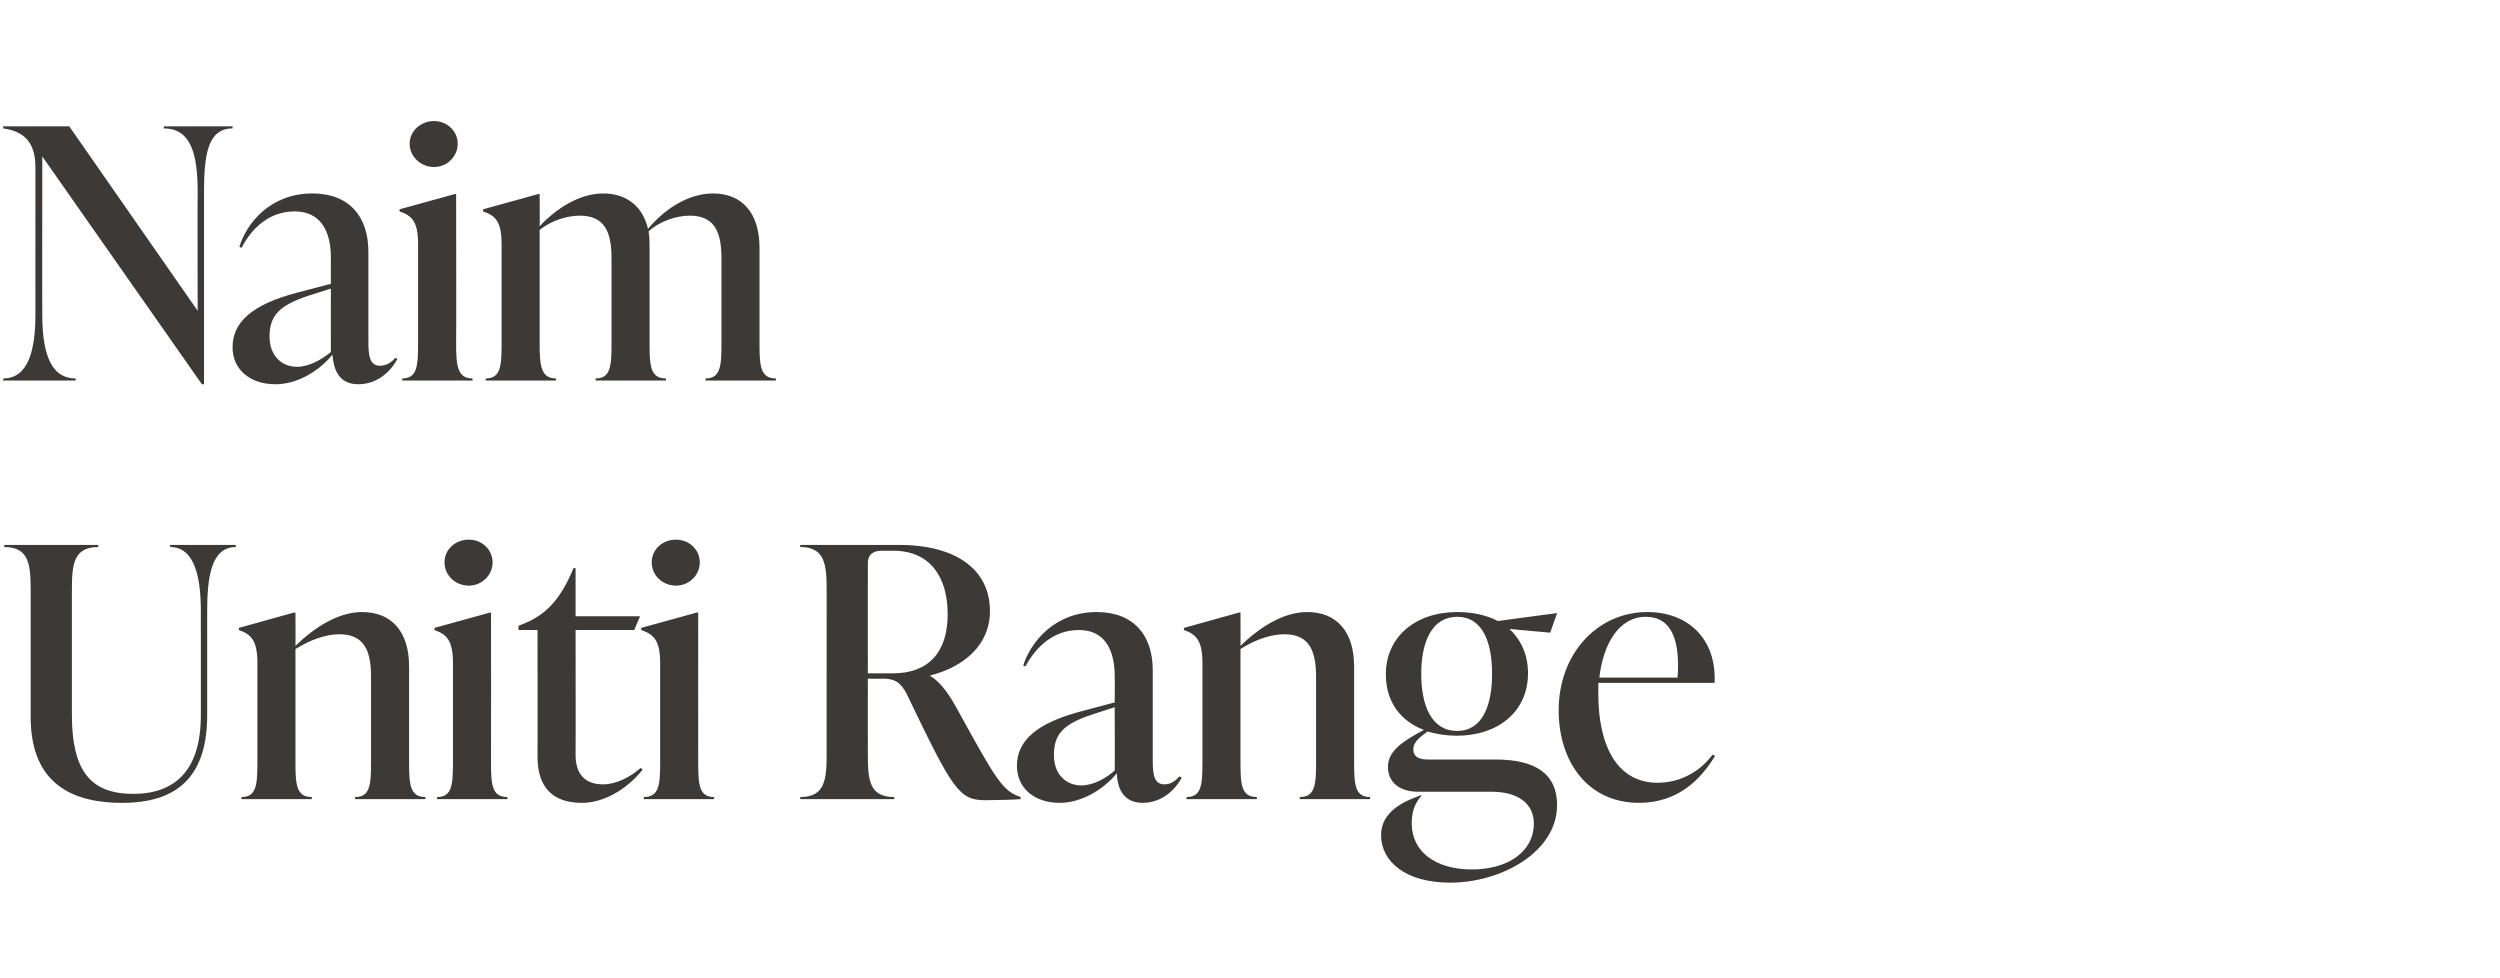 <?xml version="1.0" standalone="no"?><!DOCTYPE svg PUBLIC "-//W3C//DTD SVG 1.1//EN" "http://www.w3.org/Graphics/SVG/1.1/DTD/svg11.dtd"><svg xmlns="http://www.w3.org/2000/svg" version="1.1" width="473px" height="185px" viewBox="0 -21 473 185" style="top:-21px"><desc>Naim Uniti Range</desc><defs/><g id="Polygon134887"><path d="m5.8 114.6V90.7c0-4.9-.3-8.2-5-8.2c.03 0 0-.4 0-.4h17.8s-.03.4 0 .4c-4.7 0-5 3.3-5 8.2v23.5c0 10.5 3.4 15 11.6 15c7.8 0 12.8-4.3 12.8-14.9V94.6c0-6.2-1.1-12.1-5.8-12.1c-.04 0 0-.4 0-.4h12.4s.03.4 0 .4c-4.7 0-5.4 5.9-5.4 12.1v19.7c0 11.4-5.4 16.6-16.1 16.6c-11.1 0-17.3-5-17.3-16.3zm71.6 8.7c0 4.2.2 6.5 3.1 6.5c-.04-.04 0 .4 0 .4H67.2s-.05-.44 0-.4c2.8 0 3-2.3 3-6.5v-16.2c0-4.7-1.1-8.1-6-8.1c-2.6 0-5.6 1.1-8.3 2.8v21.5c0 4.2.2 6.5 3.1 6.5c-.03-.04 0 .4 0 .4H45.7s-.03-.44 0-.4c2.8 0 3-2.3 3-6.5v-18.9c0-4.2-1.2-5.4-3.5-6.2c-.02.01 0-.4 0-.4l10.4-2.9h.3s.03 6.34 0 6.3c3.6-3.5 8.1-6.4 12.6-6.4c5.6 0 8.9 3.7 8.9 10.3v18.2zm6.7-37.9c0-2.4 2-4.3 4.6-4.3c2.5 0 4.5 1.9 4.5 4.3c0 2.4-2 4.4-4.5 4.4c-2.6 0-4.6-2-4.6-4.4zm-1.4 44.8s-.03-.44 0-.4c2.8 0 3-2.3 3-6.5v-18.9c0-4.2-1.2-5.4-3.5-6.2v-.4l10.5-2.9h.2s.03 28.39 0 28.4c0 4.2.2 6.5 3.1 6.5c-.02-.04 0 .4 0 .4H82.7zm38.9-5.6c-3.2 4-7.6 6.3-11.5 6.3c-5.3 0-8.4-2.7-8.4-8.7c.03.03 0-24 0-24h-3.6v-.8s1-.38 1-.4c4-1.6 6.9-4.4 9.4-10.5c.02-.04.4 0 .4 0v9.1h12.2l-1.1 2.6h-11.1s.04 23.64 0 23.6c0 3.7 1.8 5.6 5.2 5.6c2.5 0 5.2-1.4 7.1-3.1l.4.3zm1.7-39.2c0-2.4 2-4.3 4.6-4.3c2.5 0 4.5 1.9 4.5 4.3c0 2.4-2 4.4-4.5 4.4c-2.6 0-4.6-2-4.6-4.4zm-1.5 44.8s.03-.44 0-.4c2.9 0 3.1-2.3 3.1-6.5v-18.9c0-4.2-1.2-5.4-3.6-6.2c.04.01 0-.4 0-.4l10.5-2.9h.3s-.02 28.39 0 28.4c0 4.2.2 6.5 3 6.5c.03-.04 0 .4 0 .4h-13.3zm71.3-.4v.4c-1.1.1-4.6.2-6.7.2c-5 0-6.2-2.1-14.8-20c-1.2-2.4-2.4-3-4.6-3c.01.05-2.8 0-2.8 0c0 0-.03 14.17 0 14.2c0 4.9.2 8.2 5 8.2c-.04-.04 0 .4 0 .4h-17.8s.02-.44 0-.4c4.7 0 5-3.3 5-8.2V90.7c0-4.9-.3-8.2-5-8.2c.02 0 0-.4 0-.4h18.7c11.1 0 17.2 4.9 17.2 12.5c0 6.5-5 10.6-11.3 12.2v.1c2 1.1 3.8 3.8 5.4 6.8c7 12.7 8.3 15 11.7 16.1zm-28.9-23.4h4.7c6.8 0 10.4-4 10.4-11.2c0-7-3.3-12-10.3-12h-2.2c-1.7 0-2.6.8-2.6 2.3c-.03.04 0 20.9 0 20.9zm59.4 19.7c-1.1 2.1-3.6 4.8-7.4 4.8c-3.9 0-4.8-3.1-4.9-5.6c-2.7 3.3-6.9 5.6-10.8 5.6c-4.8 0-8.1-2.8-8.1-7c0-4.8 3.8-8.1 12.1-10.3l6.4-1.7s.05-4.72 0-4.7c0-1.9 0-9-6.8-9c-4.6 0-8 3-10.1 6.9l-.4-.2c1.4-4.4 5.9-10.1 13.9-10.1c7 0 10.6 4.4 10.6 11v16.7c0 2.7.1 4.9 2.2 4.9c1.5 0 2.4-1 2.8-1.5l.5.2zm-12.7-1.3c.05.01 0-12 0-12l-4 1.3c-5.9 1.9-7.5 3.9-7.5 7.8c0 3.5 2.2 5.7 5.2 5.7c2.3 0 4.7-1.4 6.3-2.8zm45.3-1.5c0 4.2.2 6.5 3 6.5c.05-.04 0 .4 0 .4h-13.3s.04-.44 0-.4c2.9 0 3.1-2.3 3.1-6.5v-16.2c0-4.7-1.1-8.1-6-8.1c-2.6 0-5.7 1.1-8.3 2.8v21.5c0 4.2.2 6.5 3.1 6.5c-.03-.04 0 .4 0 .4h-13.3s-.04-.44 0-.4c2.8 0 3-2.3 3-6.5v-18.9c0-4.2-1.2-5.4-3.5-6.2c-.03.01 0-.4 0-.4l10.4-2.9h.3s.02 6.34 0 6.3c3.6-3.5 8.1-6.4 12.6-6.4c5.6 0 8.9 3.7 8.9 10.3v18.2zm26.8-.6c7.6 0 11.6 2.8 11.6 8.6c0 9-10.7 14.7-20.2 14.7c-8.5 0-13.1-4-13.1-9c0-3.5 2.7-5.7 6.4-7.1l1-.4h.3c-1.4 1.5-1.9 3.2-1.9 5.3c0 5.2 4.3 8.7 11.4 8.7c6.7 0 11.7-3.3 11.7-8.7c0-3.7-2.9-6-8-6h-13.8c-4 0-5.8-2.1-5.8-4.7c0-2.9 2.5-4.7 6.8-7c-4.5-1.7-7.2-5.4-7.2-10.5c0-7.1 5.6-11.8 13.5-11.8c3 0 5.6.6 7.7 1.7c-.04-.01 11.2-1.5 11.2-1.5l-1.3 3.7s-7.72-.69-7.7-.7c2.2 2.1 3.5 4.9 3.5 8.4c0 7.1-5.5 11.8-13.5 11.8c-2 0-3.8-.3-5.5-.8c-2.1 1.5-2.7 2.3-2.7 3.4c0 1.1.7 1.9 2.7 1.9H283zm-14.1-16.2c0 6.1 2 10.8 6.8 10.8c4.7 0 6.6-4.7 6.6-10.8c0-6.2-1.9-10.8-6.6-10.8c-4.7 0-6.8 4.6-6.8 10.8zm55.6 15.5c-2.6 4.3-6.9 8.9-14.4 8.9c-9.7 0-15.2-7.8-15.2-17.5c0-10.7 7.3-18.6 16.8-18.6c7.7 0 13.1 5.1 12.7 13.4h-22v2.1c0 9.7 3.5 16.8 11.2 16.8c4.5 0 8.2-2.3 10.4-5.3l.5.2zm-21.9-14.8h14.8c.5-7-1.1-11.5-6-11.5c-5.2 0-8.1 5.3-8.8 11.5z" stroke="none" fill="#3d3936"/></g><g id="Polygon134886"><path d="m31 2.9h13v.4c-4.7 0-5.4 5-5.4 12.1v36.3h-.4L8 8.6s-.03 29.94 0 29.9c0 6.9 1.4 12.1 6.3 12.1c.05-.04 0 .4 0 .4H.6s.02-.44 0-.4c4.7 0 6.1-5.2 6.1-12.1V10.6c0-4.8-2.3-6.8-6.1-7.3c.02 0 0-.4 0-.4h12.5l24.3 34.9s-.05-22.36 0-22.4c0-7.1-1.2-12.1-6.4-12.1c-.02 0 0-.4 0-.4zm44.2 44c-1.1 2.1-3.6 4.8-7.4 4.8c-3.9 0-4.7-3.1-4.9-5.6c-2.7 3.3-6.8 5.6-10.8 5.6c-4.8 0-8.1-2.8-8.1-7c0-4.8 3.8-8.1 12.1-10.3l6.5-1.7s-.02-4.72 0-4.7c0-1.9 0-9-6.9-9c-4.6 0-8 3-10 6.9l-.4-.2c1.3-4.4 5.8-10.1 13.8-10.1c7 0 10.6 4.4 10.6 11v16.7c0 2.7.1 4.9 2.2 4.9c1.5 0 2.5-1 2.9-1.5l.4.2zm-12.6-1.3c-.02.01 0-12 0-12l-4.1 1.3c-5.8 1.9-7.5 3.9-7.5 7.8c0 3.5 2.2 5.7 5.2 5.7c2.3 0 4.7-1.4 6.4-2.8zM77.5 6.2c0-2.4 2.1-4.3 4.6-4.3c2.5 0 4.5 1.9 4.5 4.3c0 2.4-2 4.4-4.5 4.4c-2.5 0-4.6-2-4.6-4.4zM76.1 51v-.4c2.8 0 3-2.3 3-6.5V25.2c0-4.2-1.1-5.4-3.5-6.2v-.4l10.5-2.9h.2s.05 28.39 0 28.4c0 4.2.3 6.5 3.1 6.5v.4H76.1zm67.6-6.9c0 4.2.2 6.5 3.1 6.5c-.02-.04 0 .4 0 .4h-13.3s-.03-.44 0-.4c2.8 0 3-2.3 3-6.5V27.9c0-4.7-1.1-8.1-6-8.1c-2.6 0-5.8 1.1-7.8 3c.2.9.2 1.9.2 3.1v18.2c0 4.2.2 6.5 3.1 6.5v.4h-13.3s-.02-.44 0-.4c2.8 0 3-2.3 3-6.5V27.9c0-4.7-1.1-8.1-6-8.1c-2.5 0-5.5 1-7.6 2.7v21.6c0 4.2.3 6.5 3.1 6.5v.4H91.9v-.4c2.8 0 3-2.3 3-6.5V25.2c0-4.2-1.1-5.4-3.5-6.2v-.4l10.5-2.9h.2s.05 6.15 0 6.1c3.1-3.3 7.5-6.2 12-6.2c4.4 0 7.5 2.4 8.5 6.7c3-3.6 7.5-6.7 12.3-6.7c5.5 0 8.8 3.7 8.8 10.3v18.2z" stroke="none" fill="#3d3936"/></g></svg>